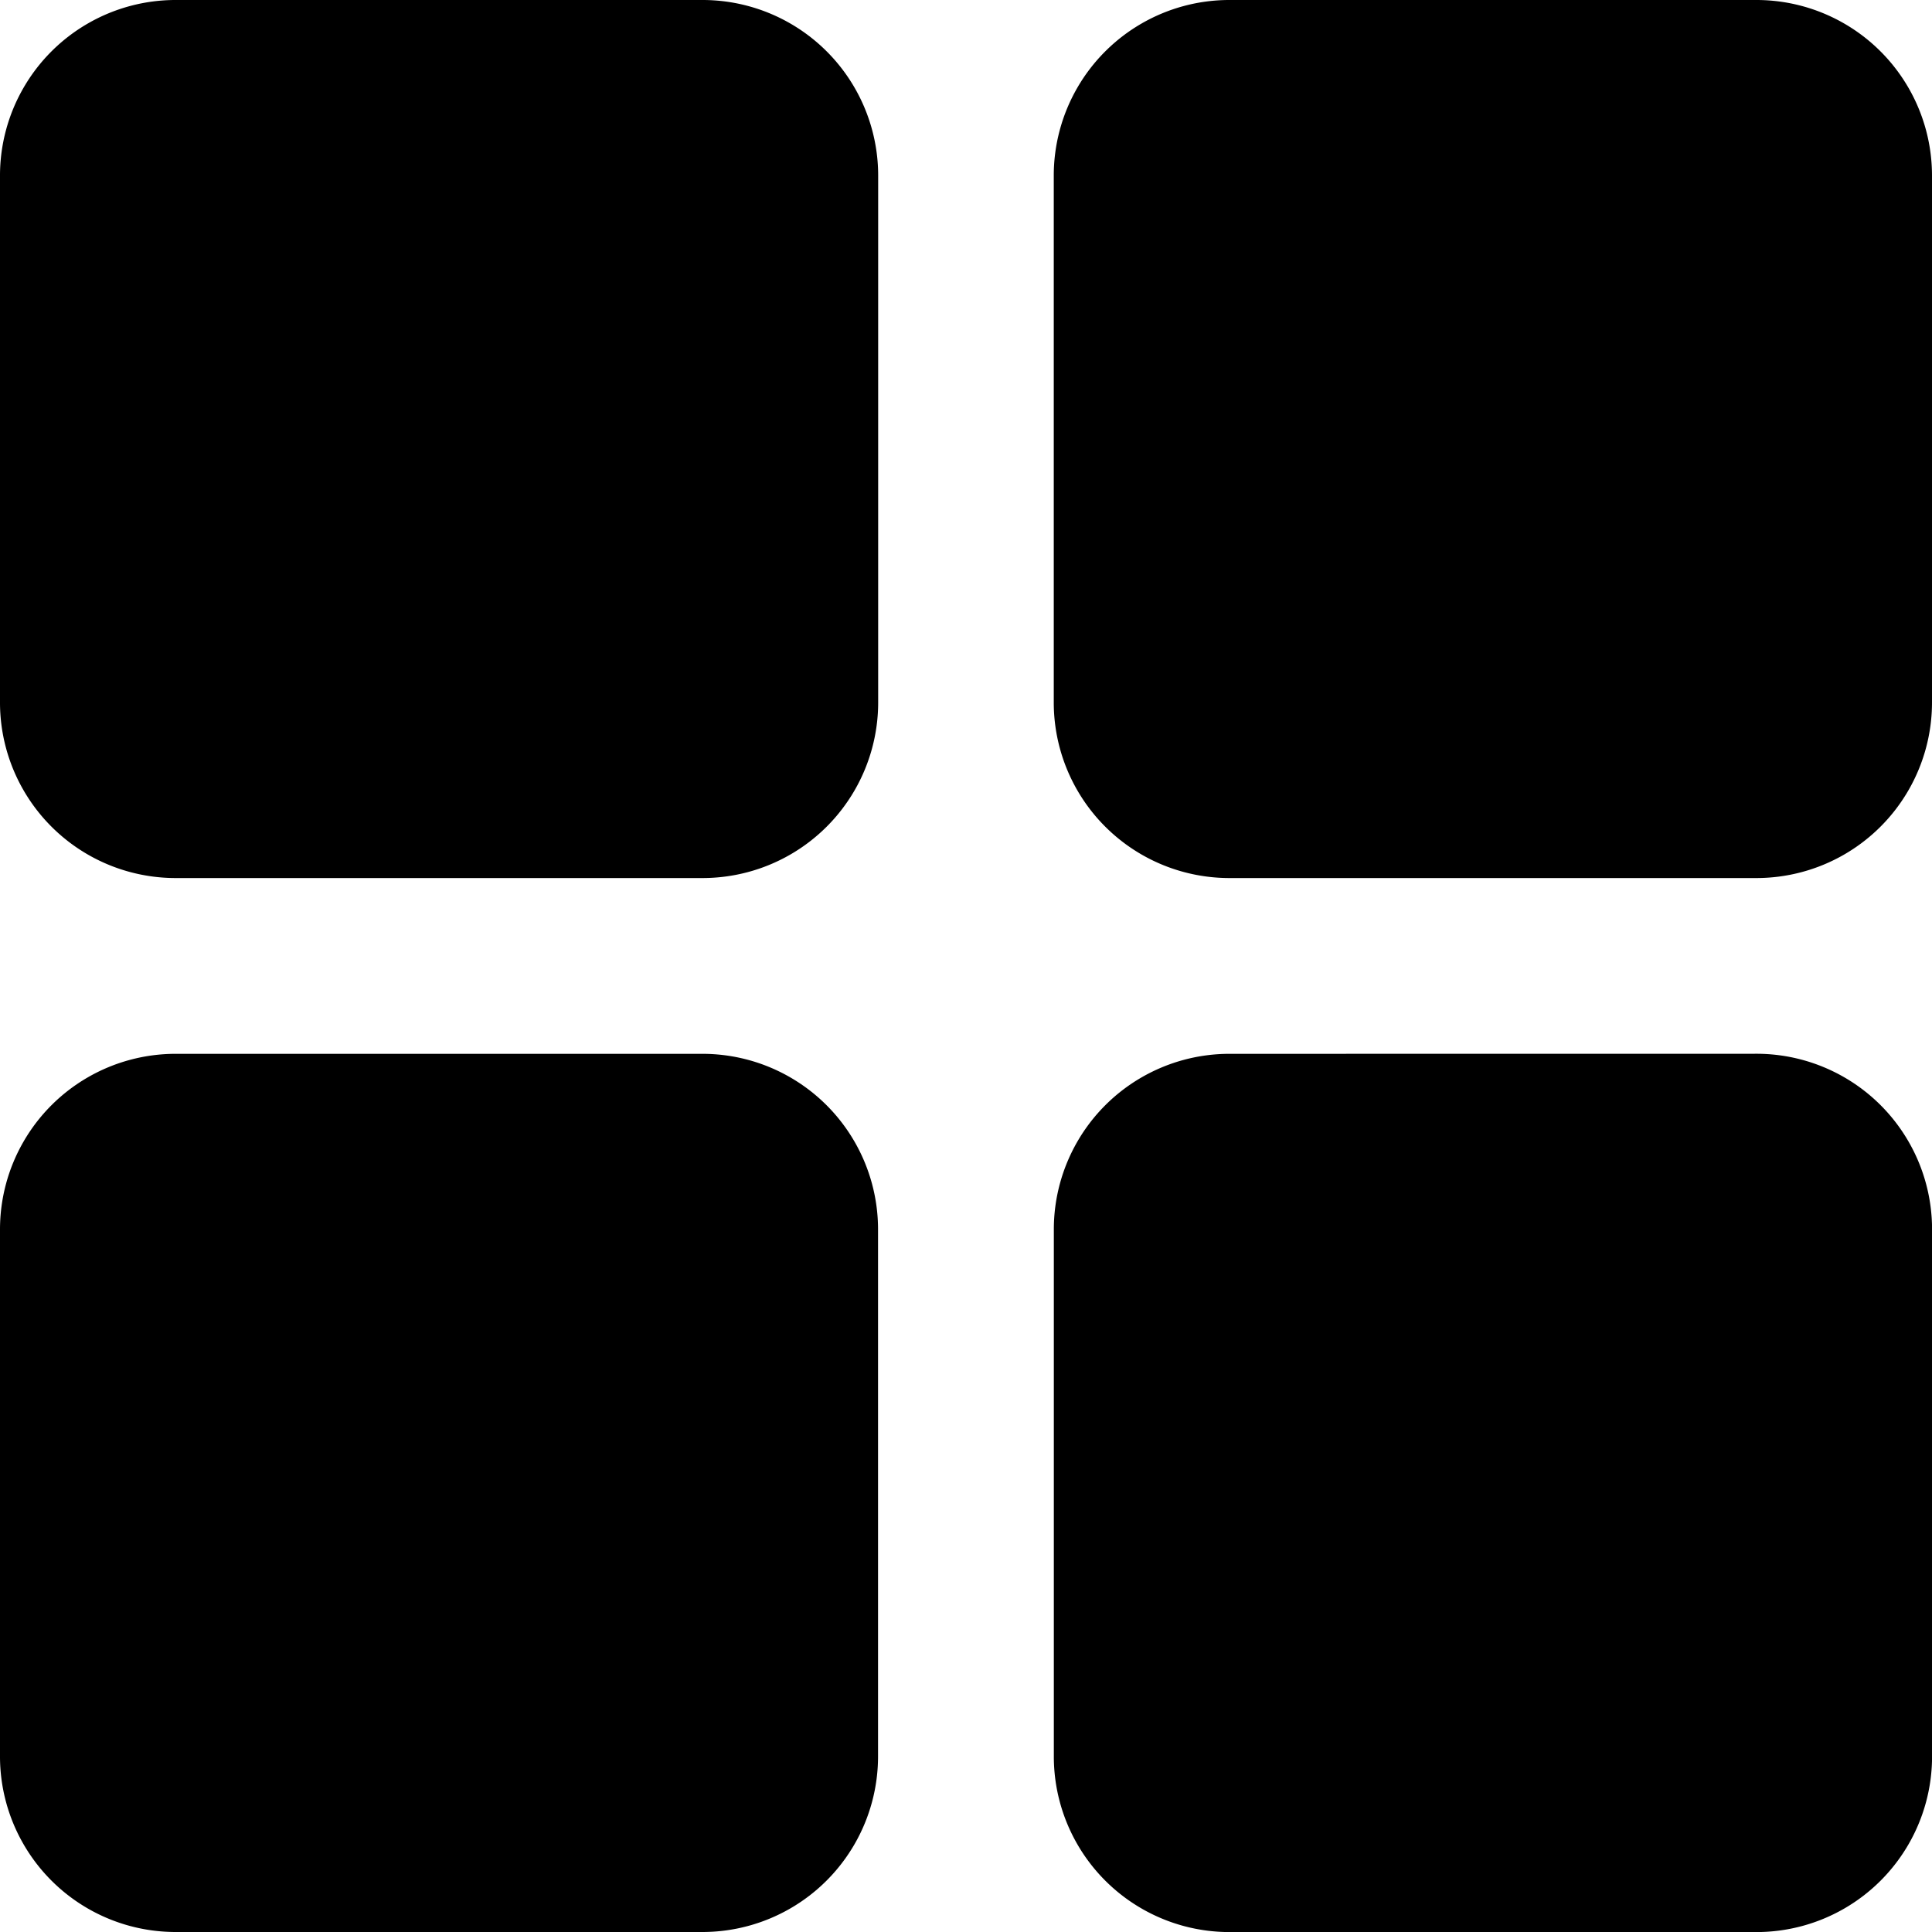 <svg xmlns="http://www.w3.org/2000/svg" width="29.982" height="29.982" viewBox="0 0 29.982 29.982">
  <path id="icons8-microsoft" d="M6.726,4A2.725,2.725,0,0,0,4,6.726V14.9a2.725,2.725,0,0,0,2.726,2.726H14.9A2.725,2.725,0,0,0,17.628,14.9V6.726A2.725,2.725,0,0,0,14.9,4ZM23.079,4a2.725,2.725,0,0,0-2.726,2.726V14.9a2.725,2.725,0,0,0,2.726,2.726h8.177A2.725,2.725,0,0,0,33.982,14.9V6.726A2.725,2.725,0,0,0,31.256,4ZM6.726,20.354A2.725,2.725,0,0,0,4,23.079v8.177a2.725,2.725,0,0,0,2.726,2.726H14.9a2.725,2.725,0,0,0,2.726-2.726V23.079A2.725,2.725,0,0,0,14.9,20.354Zm16.354,0a2.725,2.725,0,0,0-2.726,2.726v8.177a2.725,2.725,0,0,0,2.726,2.726h8.177a2.725,2.725,0,0,0,2.726-2.726V23.079a2.725,2.725,0,0,0-2.726-2.726Z" transform="translate(-4 -4)"/>
</svg>
